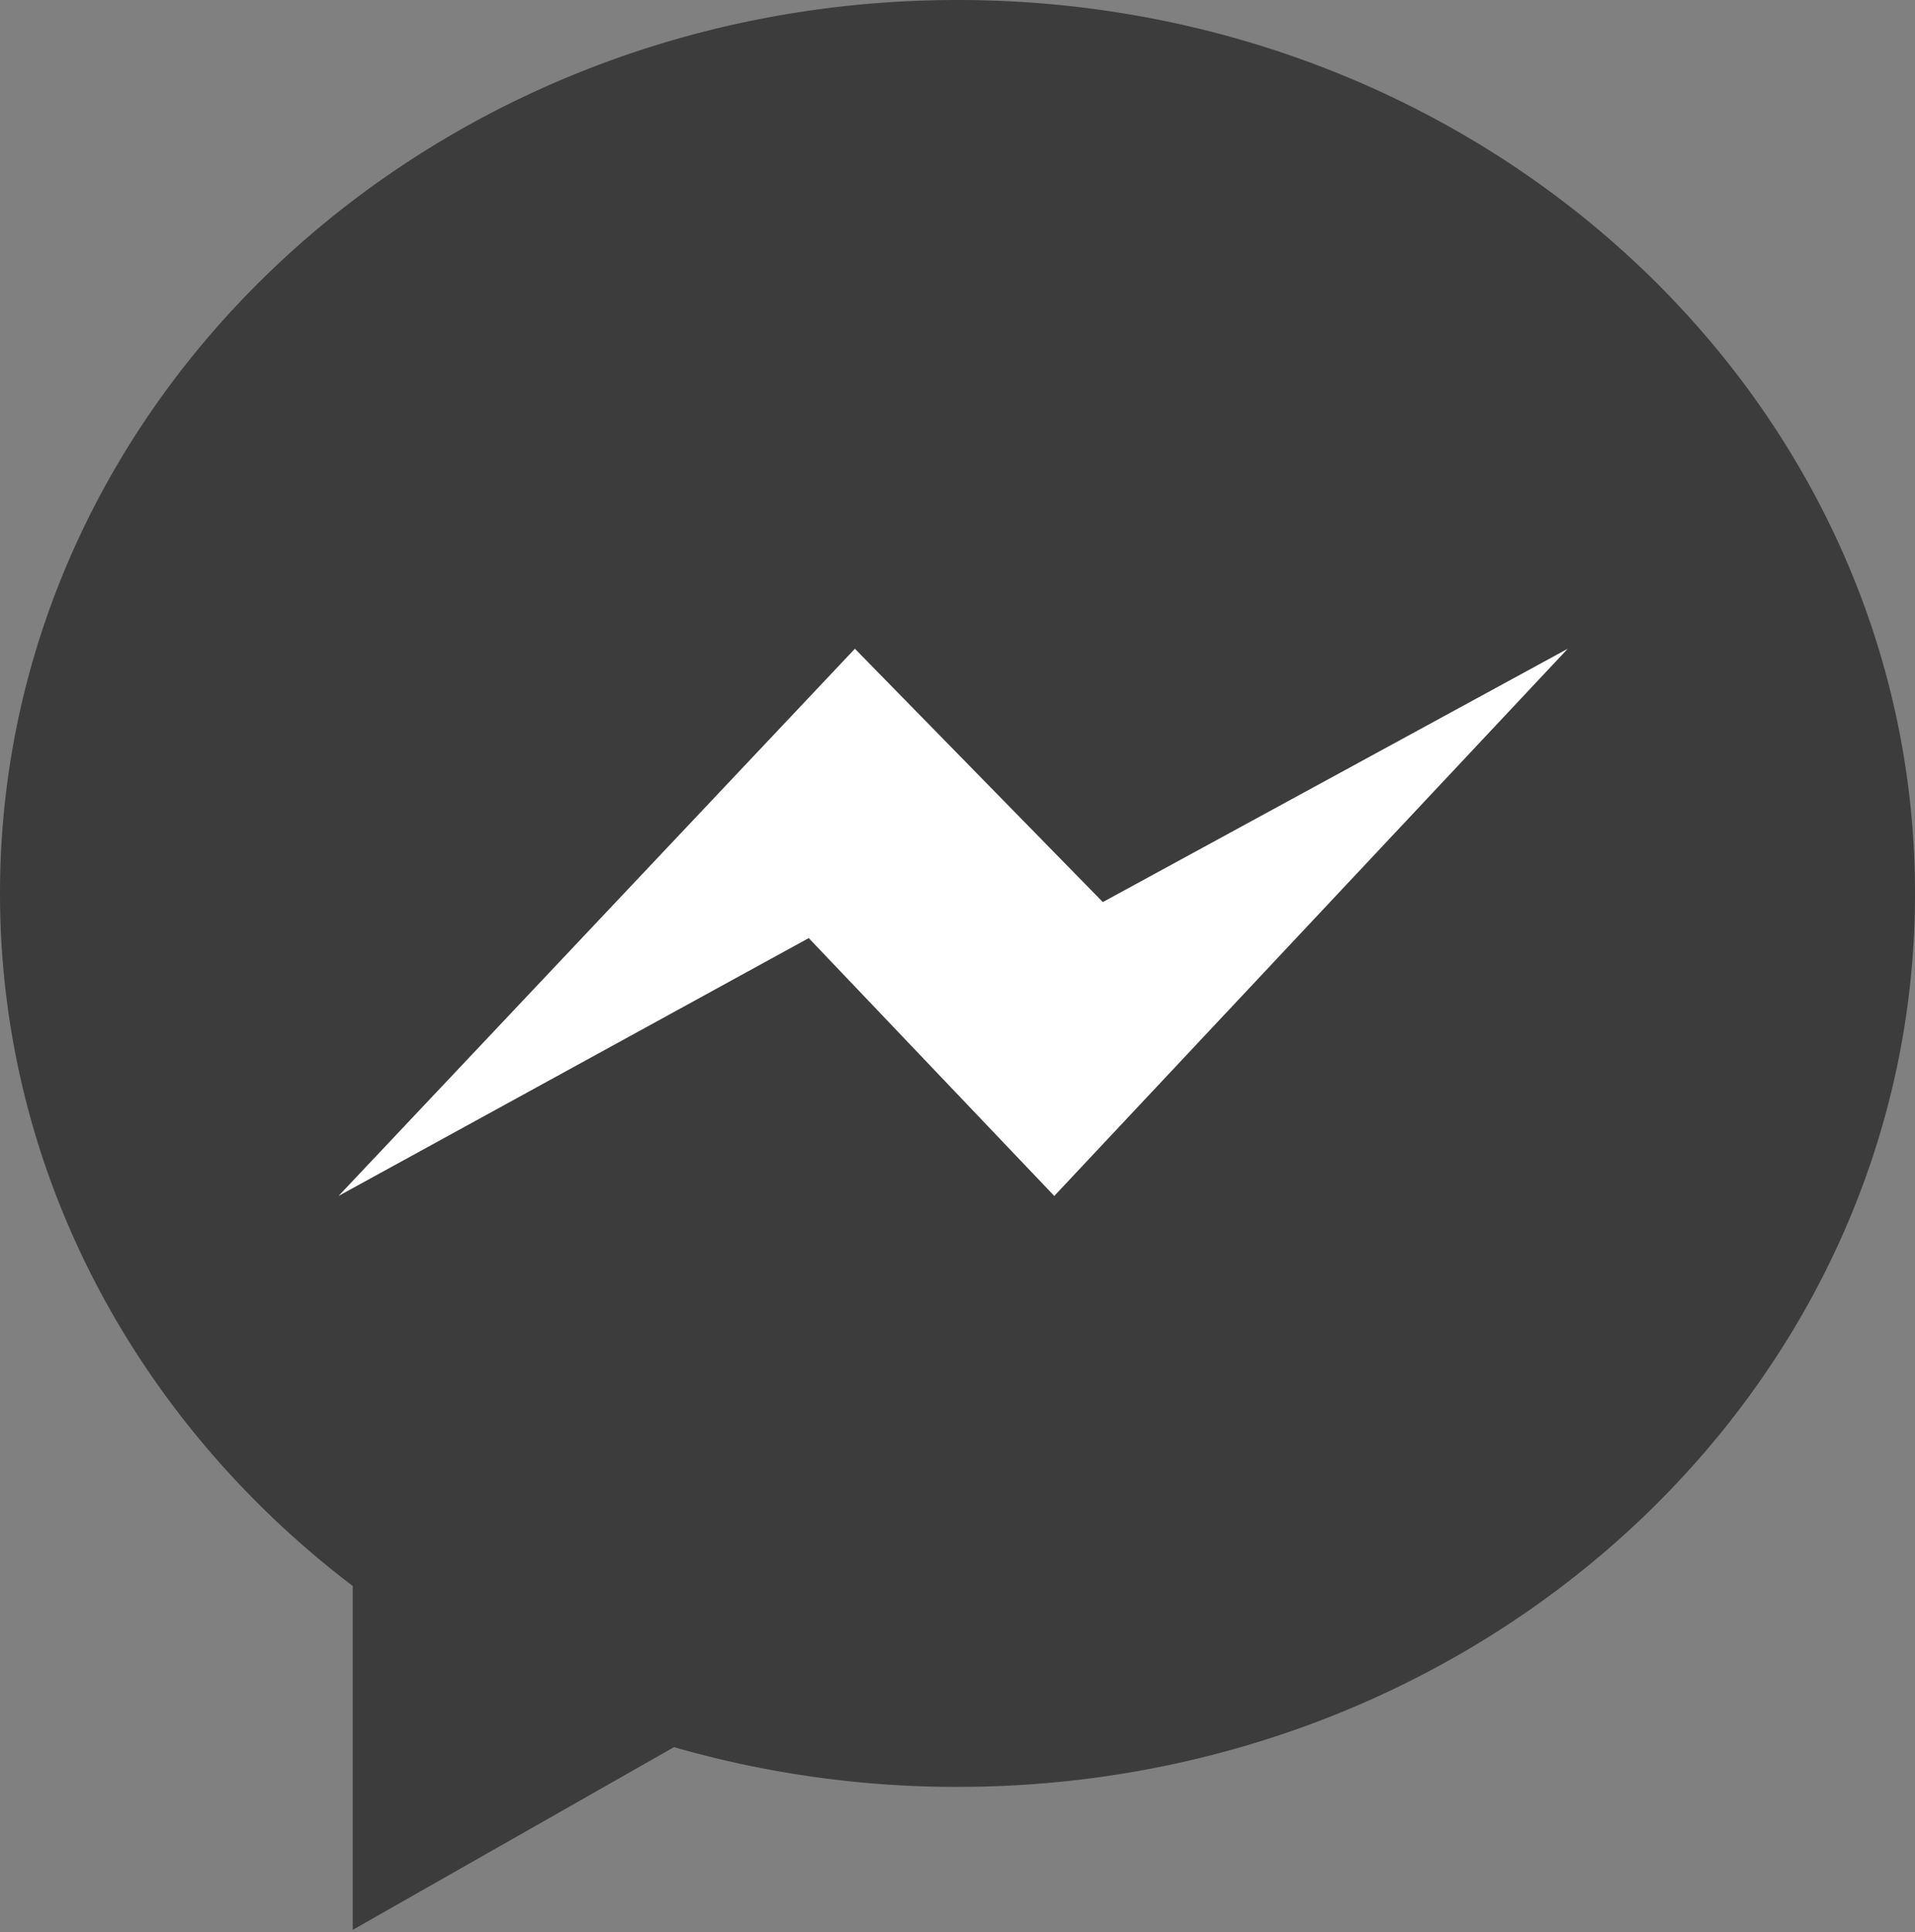 <svg xmlns="http://www.w3.org/2000/svg" viewBox="0 0 224 226"><rect x="0" y="0" width="224" height="226" fill="#808080" stroke="none"/><defs><style>.a{fill:#3c3c3c;}.b{fill:#fff;}</style></defs><path class="a" d="M41.26,185.52v40.2l37.58-21.37A119.67,119.67,0,0,0,112,209c61.86,0,112-46.79,112-104.5S173.86,0,112,0,0,46.79,0,104.5c0,32.68,16.08,61.86,41.26,81Z"/><path class="b" d="M100,75.88l-60.4,64,55-30.16,28.72,30.16,60.06-64L129,105.51Z"/></svg>